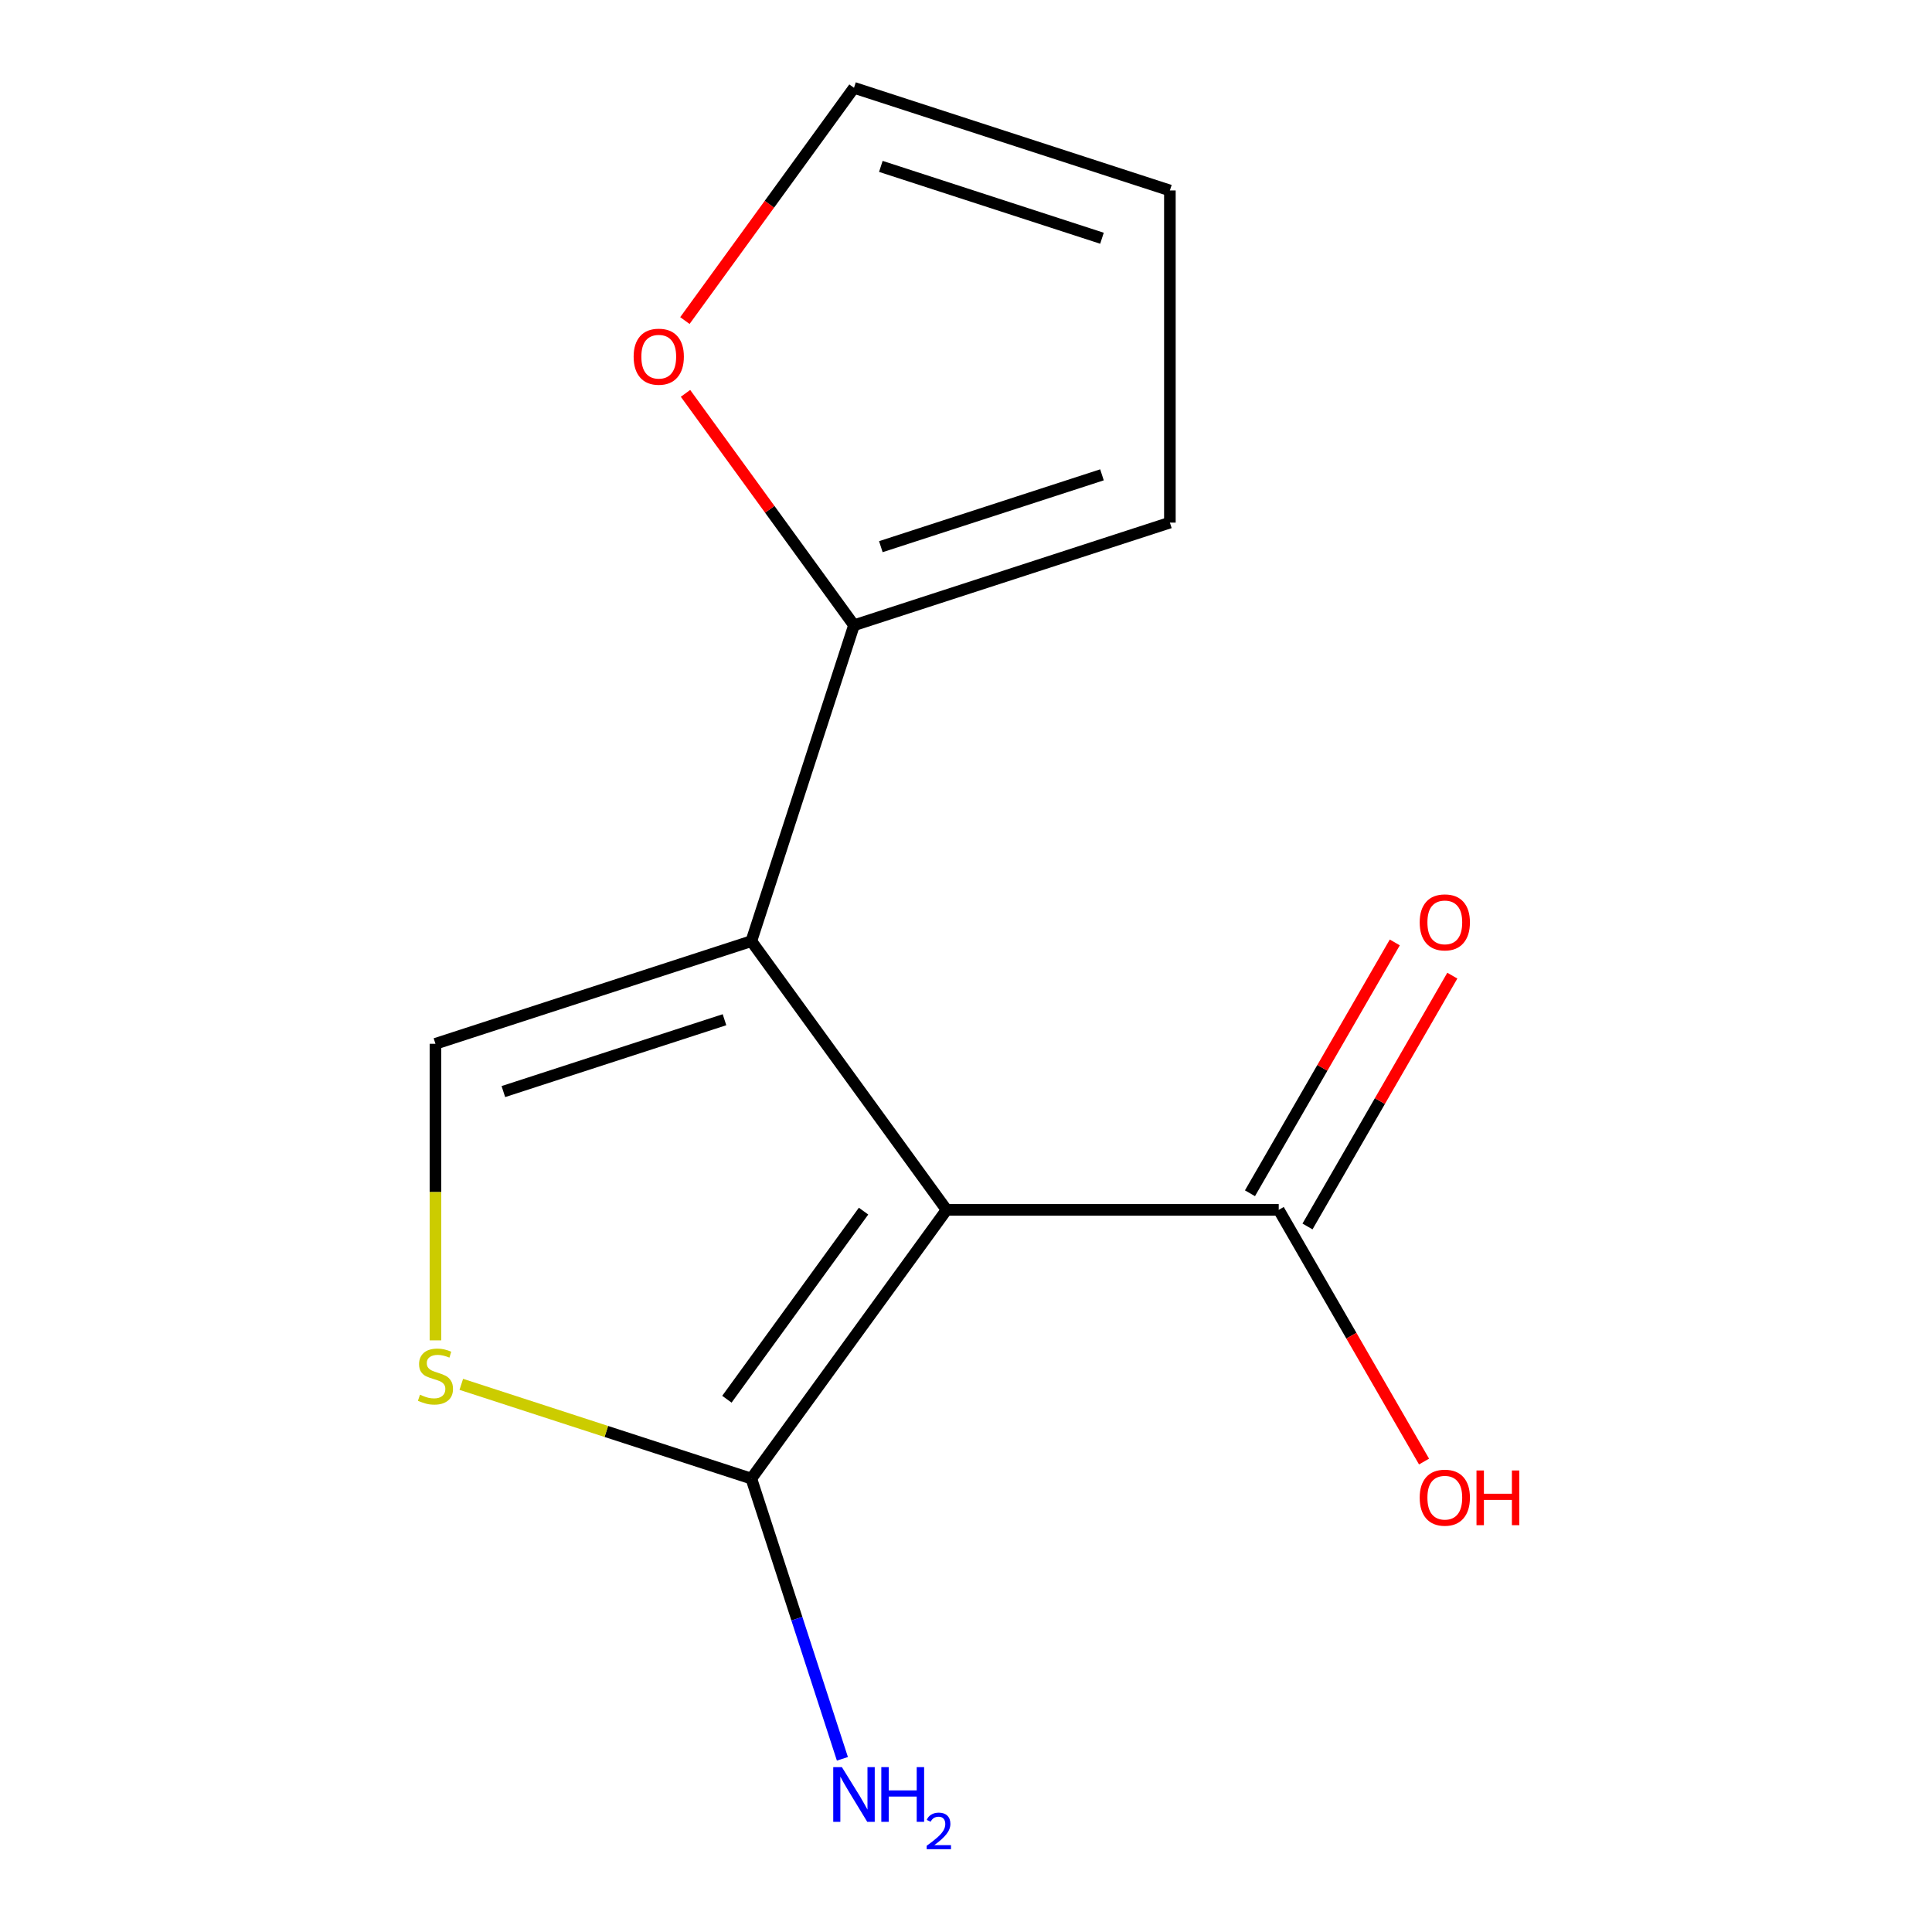 <?xml version='1.0' encoding='iso-8859-1'?>
<svg version='1.1' baseProfile='full'
              xmlns='http://www.w3.org/2000/svg'
                      xmlns:rdkit='http://www.rdkit.org/xml'
                      xmlns:xlink='http://www.w3.org/1999/xlink'
                  xml:space='preserve'
width='1000px' height='1000px' viewBox='0 0 1000 1000'>
<!-- END OF HEADER -->
<rect style='opacity:1.0;fill:#FFFFFF;stroke:none' width='1000' height='1000' x='0' y='0'> </rect>
<path class='bond-0' d='M 489.949,626.225 L 388.896,487.137' style='fill:none;fill-rule:evenodd;stroke:#000000;stroke-width:6px;stroke-linecap:butt;stroke-linejoin:miter;stroke-opacity:1' />
<path class='bond-1' d='M 489.949,626.225 L 388.896,765.313' style='fill:none;fill-rule:evenodd;stroke:#000000;stroke-width:6px;stroke-linecap:butt;stroke-linejoin:miter;stroke-opacity:1' />
<path class='bond-1' d='M 446.974,626.878 L 376.237,724.239' style='fill:none;fill-rule:evenodd;stroke:#000000;stroke-width:6px;stroke-linecap:butt;stroke-linejoin:miter;stroke-opacity:1' />
<path class='bond-5' d='M 489.949,626.225 L 661.871,626.225' style='fill:none;fill-rule:evenodd;stroke:#000000;stroke-width:6px;stroke-linecap:butt;stroke-linejoin:miter;stroke-opacity:1' />
<path class='bond-2' d='M 388.896,487.137 L 225.389,540.264' style='fill:none;fill-rule:evenodd;stroke:#000000;stroke-width:6px;stroke-linecap:butt;stroke-linejoin:miter;stroke-opacity:1' />
<path class='bond-2' d='M 374.995,527.808 L 260.54,564.997' style='fill:none;fill-rule:evenodd;stroke:#000000;stroke-width:6px;stroke-linecap:butt;stroke-linejoin:miter;stroke-opacity:1' />
<path class='bond-4' d='M 388.896,487.137 L 442.023,323.63' style='fill:none;fill-rule:evenodd;stroke:#000000;stroke-width:6px;stroke-linecap:butt;stroke-linejoin:miter;stroke-opacity:1' />
<path class='bond-3' d='M 388.896,765.313 L 313.832,740.923' style='fill:none;fill-rule:evenodd;stroke:#000000;stroke-width:6px;stroke-linecap:butt;stroke-linejoin:miter;stroke-opacity:1' />
<path class='bond-3' d='M 313.832,740.923 L 238.767,716.533' style='fill:none;fill-rule:evenodd;stroke:#CCCC00;stroke-width:6px;stroke-linecap:butt;stroke-linejoin:miter;stroke-opacity:1' />
<path class='bond-11' d='M 388.896,765.313 L 412.461,837.837' style='fill:none;fill-rule:evenodd;stroke:#000000;stroke-width:6px;stroke-linecap:butt;stroke-linejoin:miter;stroke-opacity:1' />
<path class='bond-11' d='M 412.461,837.837 L 436.026,910.362' style='fill:none;fill-rule:evenodd;stroke:#0000FF;stroke-width:6px;stroke-linecap:butt;stroke-linejoin:miter;stroke-opacity:1' />
<path class='bond-13' d='M 225.389,540.264 L 225.389,617.016' style='fill:none;fill-rule:evenodd;stroke:#000000;stroke-width:6px;stroke-linecap:butt;stroke-linejoin:miter;stroke-opacity:1' />
<path class='bond-13' d='M 225.389,617.016 L 225.389,693.768' style='fill:none;fill-rule:evenodd;stroke:#CCCC00;stroke-width:6px;stroke-linecap:butt;stroke-linejoin:miter;stroke-opacity:1' />
<path class='bond-6' d='M 442.023,323.63 L 398.42,263.615' style='fill:none;fill-rule:evenodd;stroke:#000000;stroke-width:6px;stroke-linecap:butt;stroke-linejoin:miter;stroke-opacity:1' />
<path class='bond-6' d='M 398.42,263.615 L 354.816,203.6' style='fill:none;fill-rule:evenodd;stroke:#FF0000;stroke-width:6px;stroke-linecap:butt;stroke-linejoin:miter;stroke-opacity:1' />
<path class='bond-7' d='M 442.023,323.63 L 605.53,270.503' style='fill:none;fill-rule:evenodd;stroke:#000000;stroke-width:6px;stroke-linecap:butt;stroke-linejoin:miter;stroke-opacity:1' />
<path class='bond-7' d='M 455.924,282.959 L 570.379,245.771' style='fill:none;fill-rule:evenodd;stroke:#000000;stroke-width:6px;stroke-linecap:butt;stroke-linejoin:miter;stroke-opacity:1' />
<path class='bond-8' d='M 676.76,634.821 L 714.239,569.906' style='fill:none;fill-rule:evenodd;stroke:#000000;stroke-width:6px;stroke-linecap:butt;stroke-linejoin:miter;stroke-opacity:1' />
<path class='bond-8' d='M 714.239,569.906 L 751.718,504.99' style='fill:none;fill-rule:evenodd;stroke:#FF0000;stroke-width:6px;stroke-linecap:butt;stroke-linejoin:miter;stroke-opacity:1' />
<path class='bond-8' d='M 646.982,617.629 L 684.461,552.714' style='fill:none;fill-rule:evenodd;stroke:#000000;stroke-width:6px;stroke-linecap:butt;stroke-linejoin:miter;stroke-opacity:1' />
<path class='bond-8' d='M 684.461,552.714 L 721.94,487.798' style='fill:none;fill-rule:evenodd;stroke:#FF0000;stroke-width:6px;stroke-linecap:butt;stroke-linejoin:miter;stroke-opacity:1' />
<path class='bond-12' d='M 661.871,626.225 L 699.477,691.36' style='fill:none;fill-rule:evenodd;stroke:#000000;stroke-width:6px;stroke-linecap:butt;stroke-linejoin:miter;stroke-opacity:1' />
<path class='bond-12' d='M 699.477,691.36 L 737.083,756.496' style='fill:none;fill-rule:evenodd;stroke:#FF0000;stroke-width:6px;stroke-linecap:butt;stroke-linejoin:miter;stroke-opacity:1' />
<path class='bond-9' d='M 354.497,165.924 L 398.26,105.689' style='fill:none;fill-rule:evenodd;stroke:#FF0000;stroke-width:6px;stroke-linecap:butt;stroke-linejoin:miter;stroke-opacity:1' />
<path class='bond-9' d='M 398.26,105.689 L 442.023,45.455' style='fill:none;fill-rule:evenodd;stroke:#000000;stroke-width:6px;stroke-linecap:butt;stroke-linejoin:miter;stroke-opacity:1' />
<path class='bond-10' d='M 605.53,270.503 L 605.53,98.581' style='fill:none;fill-rule:evenodd;stroke:#000000;stroke-width:6px;stroke-linecap:butt;stroke-linejoin:miter;stroke-opacity:1' />
<path class='bond-14' d='M 442.023,45.455 L 605.53,98.581' style='fill:none;fill-rule:evenodd;stroke:#000000;stroke-width:6px;stroke-linecap:butt;stroke-linejoin:miter;stroke-opacity:1' />
<path class='bond-14' d='M 455.924,86.125 L 570.379,123.314' style='fill:none;fill-rule:evenodd;stroke:#000000;stroke-width:6px;stroke-linecap:butt;stroke-linejoin:miter;stroke-opacity:1' />
<path  class='atom-4' d='M 217.389 721.906
Q 217.709 722.026, 219.029 722.586
Q 220.349 723.146, 221.789 723.506
Q 223.269 723.826, 224.709 723.826
Q 227.389 723.826, 228.949 722.546
Q 230.509 721.226, 230.509 718.946
Q 230.509 717.386, 229.709 716.426
Q 228.949 715.466, 227.749 714.946
Q 226.549 714.426, 224.549 713.826
Q 222.029 713.066, 220.509 712.346
Q 219.029 711.626, 217.949 710.106
Q 216.909 708.586, 216.909 706.026
Q 216.909 702.466, 219.309 700.266
Q 221.749 698.066, 226.549 698.066
Q 229.829 698.066, 233.549 699.626
L 232.629 702.706
Q 229.229 701.306, 226.669 701.306
Q 223.909 701.306, 222.389 702.466
Q 220.869 703.586, 220.909 705.546
Q 220.909 707.066, 221.669 707.986
Q 222.469 708.906, 223.589 709.426
Q 224.749 709.946, 226.669 710.546
Q 229.229 711.346, 230.749 712.146
Q 232.269 712.946, 233.349 714.586
Q 234.469 716.186, 234.469 718.946
Q 234.469 722.866, 231.829 724.986
Q 229.229 727.066, 224.869 727.066
Q 222.349 727.066, 220.429 726.506
Q 218.549 725.986, 216.309 725.066
L 217.389 721.906
' fill='#CCCC00'/>
<path  class='atom-7' d='M 327.97 184.622
Q 327.97 177.822, 331.33 174.022
Q 334.69 170.222, 340.97 170.222
Q 347.25 170.222, 350.61 174.022
Q 353.97 177.822, 353.97 184.622
Q 353.97 191.502, 350.57 195.422
Q 347.17 199.302, 340.97 199.302
Q 334.73 199.302, 331.33 195.422
Q 327.97 191.542, 327.97 184.622
M 340.97 196.102
Q 345.29 196.102, 347.61 193.222
Q 349.97 190.302, 349.97 184.622
Q 349.97 179.062, 347.61 176.262
Q 345.29 173.422, 340.97 173.422
Q 336.65 173.422, 334.29 176.222
Q 331.97 179.022, 331.97 184.622
Q 331.97 190.342, 334.29 193.222
Q 336.65 196.102, 340.97 196.102
' fill='#FF0000'/>
<path  class='atom-9' d='M 734.832 477.416
Q 734.832 470.616, 738.192 466.816
Q 741.552 463.016, 747.832 463.016
Q 754.112 463.016, 757.472 466.816
Q 760.832 470.616, 760.832 477.416
Q 760.832 484.296, 757.432 488.216
Q 754.032 492.096, 747.832 492.096
Q 741.592 492.096, 738.192 488.216
Q 734.832 484.336, 734.832 477.416
M 747.832 488.896
Q 752.152 488.896, 754.472 486.016
Q 756.832 483.096, 756.832 477.416
Q 756.832 471.856, 754.472 469.056
Q 752.152 466.216, 747.832 466.216
Q 743.512 466.216, 741.152 469.016
Q 738.832 471.816, 738.832 477.416
Q 738.832 483.136, 741.152 486.016
Q 743.512 488.896, 747.832 488.896
' fill='#FF0000'/>
<path  class='atom-12' d='M 435.763 914.66
L 445.043 929.66
Q 445.963 931.14, 447.443 933.82
Q 448.923 936.5, 449.003 936.66
L 449.003 914.66
L 452.763 914.66
L 452.763 942.98
L 448.883 942.98
L 438.923 926.58
Q 437.763 924.66, 436.523 922.46
Q 435.323 920.26, 434.963 919.58
L 434.963 942.98
L 431.283 942.98
L 431.283 914.66
L 435.763 914.66
' fill='#0000FF'/>
<path  class='atom-12' d='M 456.163 914.66
L 460.003 914.66
L 460.003 926.7
L 474.483 926.7
L 474.483 914.66
L 478.323 914.66
L 478.323 942.98
L 474.483 942.98
L 474.483 929.9
L 460.003 929.9
L 460.003 942.98
L 456.163 942.98
L 456.163 914.66
' fill='#0000FF'/>
<path  class='atom-12' d='M 479.696 941.986
Q 480.382 940.218, 482.019 939.241
Q 483.656 938.238, 485.926 938.238
Q 488.751 938.238, 490.335 939.769
Q 491.919 941.3, 491.919 944.019
Q 491.919 946.791, 489.86 949.378
Q 487.827 951.966, 483.603 955.028
L 492.236 955.028
L 492.236 957.14
L 479.643 957.14
L 479.643 955.371
Q 483.128 952.89, 485.187 951.042
Q 487.273 949.194, 488.276 947.53
Q 489.279 945.867, 489.279 944.151
Q 489.279 942.356, 488.381 941.353
Q 487.484 940.35, 485.926 940.35
Q 484.421 940.35, 483.418 940.957
Q 482.415 941.564, 481.702 942.91
L 479.696 941.986
' fill='#0000FF'/>
<path  class='atom-13' d='M 734.832 775.194
Q 734.832 768.394, 738.192 764.594
Q 741.552 760.794, 747.832 760.794
Q 754.112 760.794, 757.472 764.594
Q 760.832 768.394, 760.832 775.194
Q 760.832 782.074, 757.432 785.994
Q 754.032 789.874, 747.832 789.874
Q 741.592 789.874, 738.192 785.994
Q 734.832 782.114, 734.832 775.194
M 747.832 786.674
Q 752.152 786.674, 754.472 783.794
Q 756.832 780.874, 756.832 775.194
Q 756.832 769.634, 754.472 766.834
Q 752.152 763.994, 747.832 763.994
Q 743.512 763.994, 741.152 766.794
Q 738.832 769.594, 738.832 775.194
Q 738.832 780.914, 741.152 783.794
Q 743.512 786.674, 747.832 786.674
' fill='#FF0000'/>
<path  class='atom-13' d='M 764.232 761.114
L 768.072 761.114
L 768.072 773.154
L 782.552 773.154
L 782.552 761.114
L 786.392 761.114
L 786.392 789.434
L 782.552 789.434
L 782.552 776.354
L 768.072 776.354
L 768.072 789.434
L 764.232 789.434
L 764.232 761.114
' fill='#FF0000'/>
</svg>
